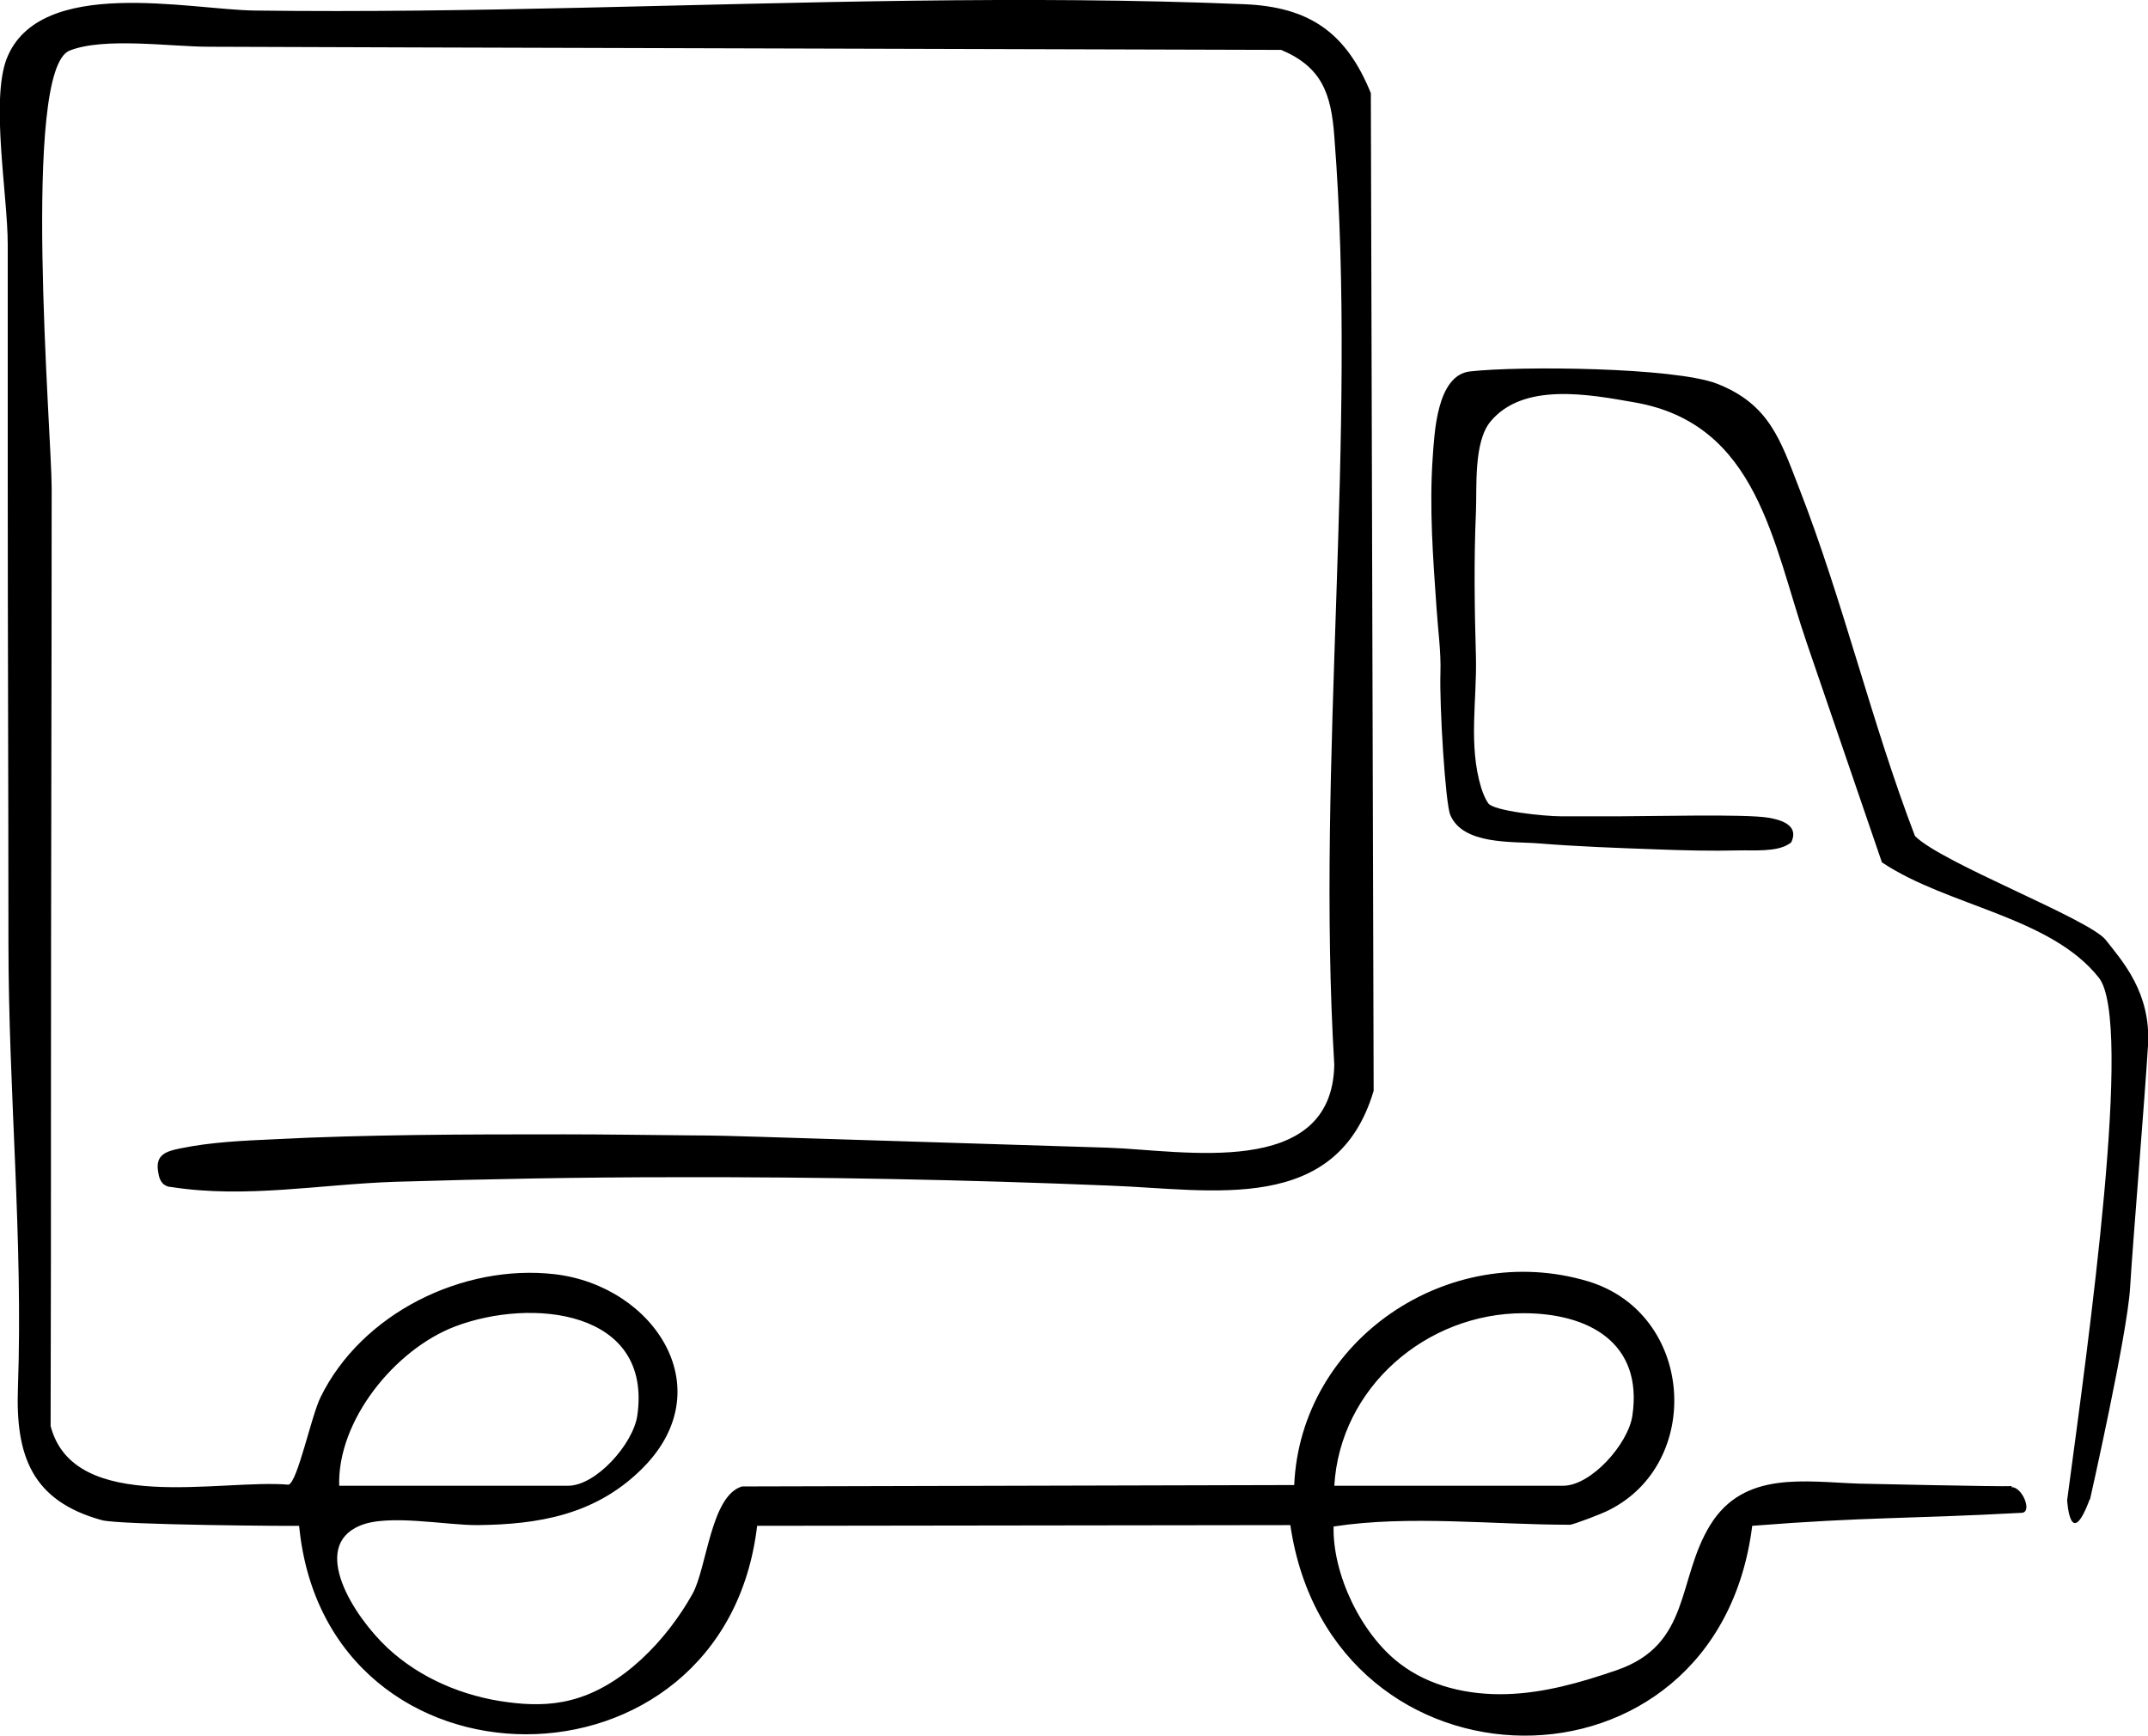 <svg viewBox="0 0 61.11 49.39" xmlns="http://www.w3.org/2000/svg" data-name="Layer 2" id="Layer_2">
  <g data-name="Layer 1" id="Layer_1-2">
    <path d="M59.45,42.67c-.56,1.5-.64.02-.64.02.61-4.57,1.89-13.63.9-14.87-1.38-1.74-4.3-2.03-6.17-3.28-.71-2.07-1.42-4.15-2.13-6.22-.98-2.85-1.39-6.26-4.91-6.87-1.26-.22-3.16-.59-4.1.55-.48.59-.38,1.87-.41,2.57-.06,1.38-.04,2.75,0,4.13.03,1.24-.22,2.5.15,3.72.05.15.11.31.2.44.16.22,1.6.37,2.07.37.56,0,1.11,0,1.67,0,.87,0,3.61-.07,4.23.04.49.08.84.27.66.68-.02.04-.05.05-.08.07-.35.23-1.02.17-1.41.18-.79.02-1.58,0-2.37-.03-1.11-.04-2.23-.08-3.34-.17-.74-.06-2.15.05-2.51-.81-.14-.33-.31-3.11-.28-4.04.02-.6-.07-1.22-.11-1.83-.1-1.43-.21-2.87-.11-4.3.05-.68.11-2.34,1.06-2.45,1.4-.16,5.82-.12,7.03.35,1.48.58,1.8,1.59,2.33,2.96,1.26,3.23,2.06,6.67,3.3,9.91.76.77,4.96,2.36,5.43,2.96s1.29,1.5,1.2,3-.43,5.57-.51,6.9-1.14,6.02-1.14,6.02ZM57.22,42.32c.31-.02.61.71.3.73-3.34.18-4.34.11-7.67.37-1,8.03-11.98,7.9-13.14-.02l-15.17.02c-.93,7.92-12.27,7.9-13.03,0,0,.01-5.1-.02-5.61-.16-2-.55-2.46-1.84-2.39-3.77.15-4.23-.27-8.44-.27-12.67s-.02-8.7-.02-13.05v-6.82c0-1.37-.49-4.09-.03-5.28C1.12-.7,5.41.28,7.25.3c3.1.04,6.2-.01,9.3-.08,6.28-.14,12.57-.36,18.86-.1,1.85.08,2.89.81,3.59,2.53,0,0,.08,28.39.08,28.39-1.05,3.54-4.58,2.81-7.48,2.7-4.13-.17-8.26-.25-12.4-.24-2.65,0-5.3.05-7.95.13-2.13.07-4.25.48-6.37.15-.06,0-.13-.02-.18-.05-.13-.07-.18-.23-.2-.38-.09-.5.24-.59.63-.67.87-.18,1.79-.22,2.68-.26,1.32-.07,2.65-.1,3.97-.12,1.43-.02,2.85-.02,4.28-.02,1.2,0,2.4.02,3.6.03.65,0,1.3.02,1.94.04,3.31.1,6.61.21,9.92.31,2.11.07,6.38.92,6.44-2.36-.52-8.59.67-17.94,0-26.43-.09-1.2-.35-1.96-1.51-2.45-8.18-.02-16.35-.05-24.53-.07l-5.98-.02c-1.08,0-2.98-.28-3.96.11-1.38.55-.51,10.91-.51,12.45,0,5.69-.02,11.38-.02,17.07,0,3.21,0,6.42-.01,9.62.66,2.54,4.85,1.5,6.77,1.67.26-.09.64-1.94.91-2.49,1.17-2.39,4.05-3.8,6.66-3.5,2.84.33,4.82,3.31,2.42,5.6-1.3,1.25-2.88,1.52-4.6,1.54-.91.01-2.56-.33-3.37.02-1.41.6-.18,2.56.79,3.47.93.87,2.17,1.39,3.43,1.55.59.08,1.2.09,1.78-.06,1.47-.36,2.75-1.73,3.47-3.02.41-.73.52-2.8,1.41-3.06l15.71-.04c.18-4.13,4.39-6.98,8.35-5.8,3.04.91,3.3,5.18.59,6.52-.17.09-1,.41-1.1.41-2.18,0-4.58-.28-6.72.05-.03,1.36.78,3.05,1.87,3.89.85.66,1.96.91,3.04.88s2.12-.33,3.14-.68c2.13-.73,1.71-2.59,2.67-4.14s2.7-1.22,4.24-1.17c0,0,4.03.09,4.34.07ZM9.65,42.28h6.51c.8,0,1.85-1.19,1.97-1.99.44-3.02-3.02-3.37-5.19-2.54-1.7.65-3.35,2.67-3.29,4.54ZM37.96,42.28h6.51c.8,0,1.85-1.19,1.97-1.99.31-2.08-1.24-2.92-3.1-2.92-2.76,0-5.22,2.11-5.38,4.92Z"></path>
  </g>
</svg>